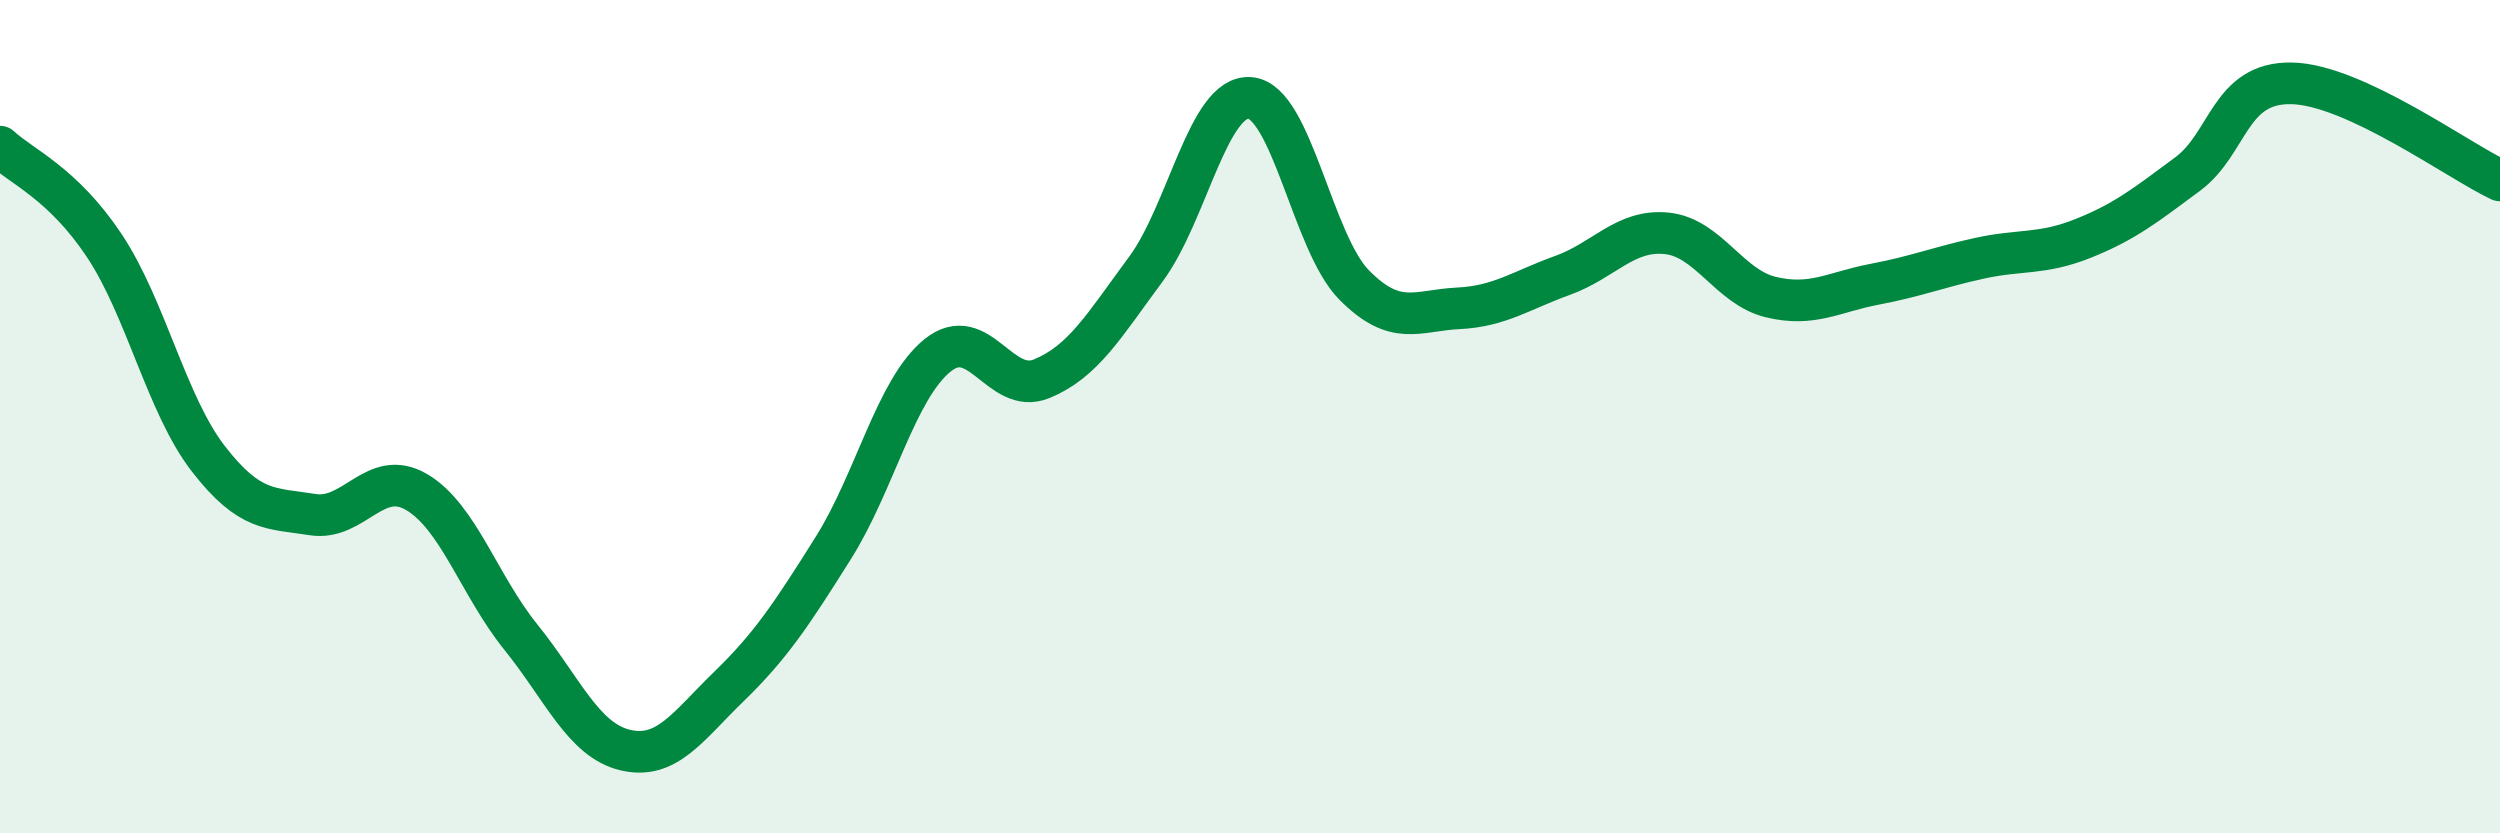 
    <svg width="60" height="20" viewBox="0 0 60 20" xmlns="http://www.w3.org/2000/svg">
      <path
        d="M 0,3.52 C 0.5,3.99 1.5,4.39 2.5,5.89 C 3.5,7.39 4,9.72 5,11.01 C 6,12.3 6.5,12.19 7.5,12.35 C 8.5,12.51 9,11.22 10,11.81 C 11,12.4 11.5,14.05 12.5,15.29 C 13.5,16.53 14,17.76 15,18 C 16,18.24 16.5,17.44 17.5,16.47 C 18.5,15.5 19,14.74 20,13.15 C 21,11.56 21.5,9.34 22.5,8.53 C 23.5,7.72 24,9.5 25,9.09 C 26,8.68 26.5,7.81 27.5,6.46 C 28.5,5.11 29,2.27 30,2.35 C 31,2.43 31.5,5.83 32.5,6.84 C 33.5,7.85 34,7.45 35,7.4 C 36,7.35 36.5,6.97 37.5,6.61 C 38.5,6.25 39,5.5 40,5.6 C 41,5.7 41.5,6.89 42.5,7.13 C 43.5,7.37 44,7.01 45,6.82 C 46,6.63 46.5,6.42 47.5,6.2 C 48.5,5.98 49,6.12 50,5.72 C 51,5.32 51.5,4.92 52.5,4.18 C 53.5,3.44 53.5,1.97 55,2 C 56.5,2.03 59,3.86 60,4.33L60 20L0 20Z"
        fill="#008740"
        opacity="0.1"
        stroke-linecap="round"
        stroke-linejoin="round"
      />
      <path
        d="M 0,3.52 C 0.5,3.99 1.5,4.39 2.5,5.89 C 3.5,7.39 4,9.72 5,11.01 C 6,12.3 6.5,12.19 7.5,12.35 C 8.5,12.51 9,11.22 10,11.81 C 11,12.4 11.5,14.05 12.5,15.29 C 13.5,16.53 14,17.76 15,18 C 16,18.24 16.5,17.44 17.5,16.47 C 18.5,15.5 19,14.74 20,13.15 C 21,11.56 21.5,9.34 22.5,8.53 C 23.5,7.72 24,9.5 25,9.09 C 26,8.68 26.5,7.81 27.5,6.46 C 28.5,5.11 29,2.27 30,2.35 C 31,2.43 31.5,5.83 32.5,6.84 C 33.5,7.85 34,7.45 35,7.4 C 36,7.35 36.5,6.97 37.5,6.61 C 38.5,6.25 39,5.5 40,5.6 C 41,5.7 41.5,6.89 42.5,7.13 C 43.5,7.37 44,7.01 45,6.82 C 46,6.63 46.5,6.42 47.5,6.2 C 48.5,5.98 49,6.12 50,5.72 C 51,5.32 51.5,4.92 52.5,4.18 C 53.5,3.44 53.5,1.97 55,2 C 56.5,2.03 59,3.86 60,4.33"
        stroke="#008740"
        stroke-width="1"
        fill="none"
        stroke-linecap="round"
        stroke-linejoin="round"
      />
    </svg>
  